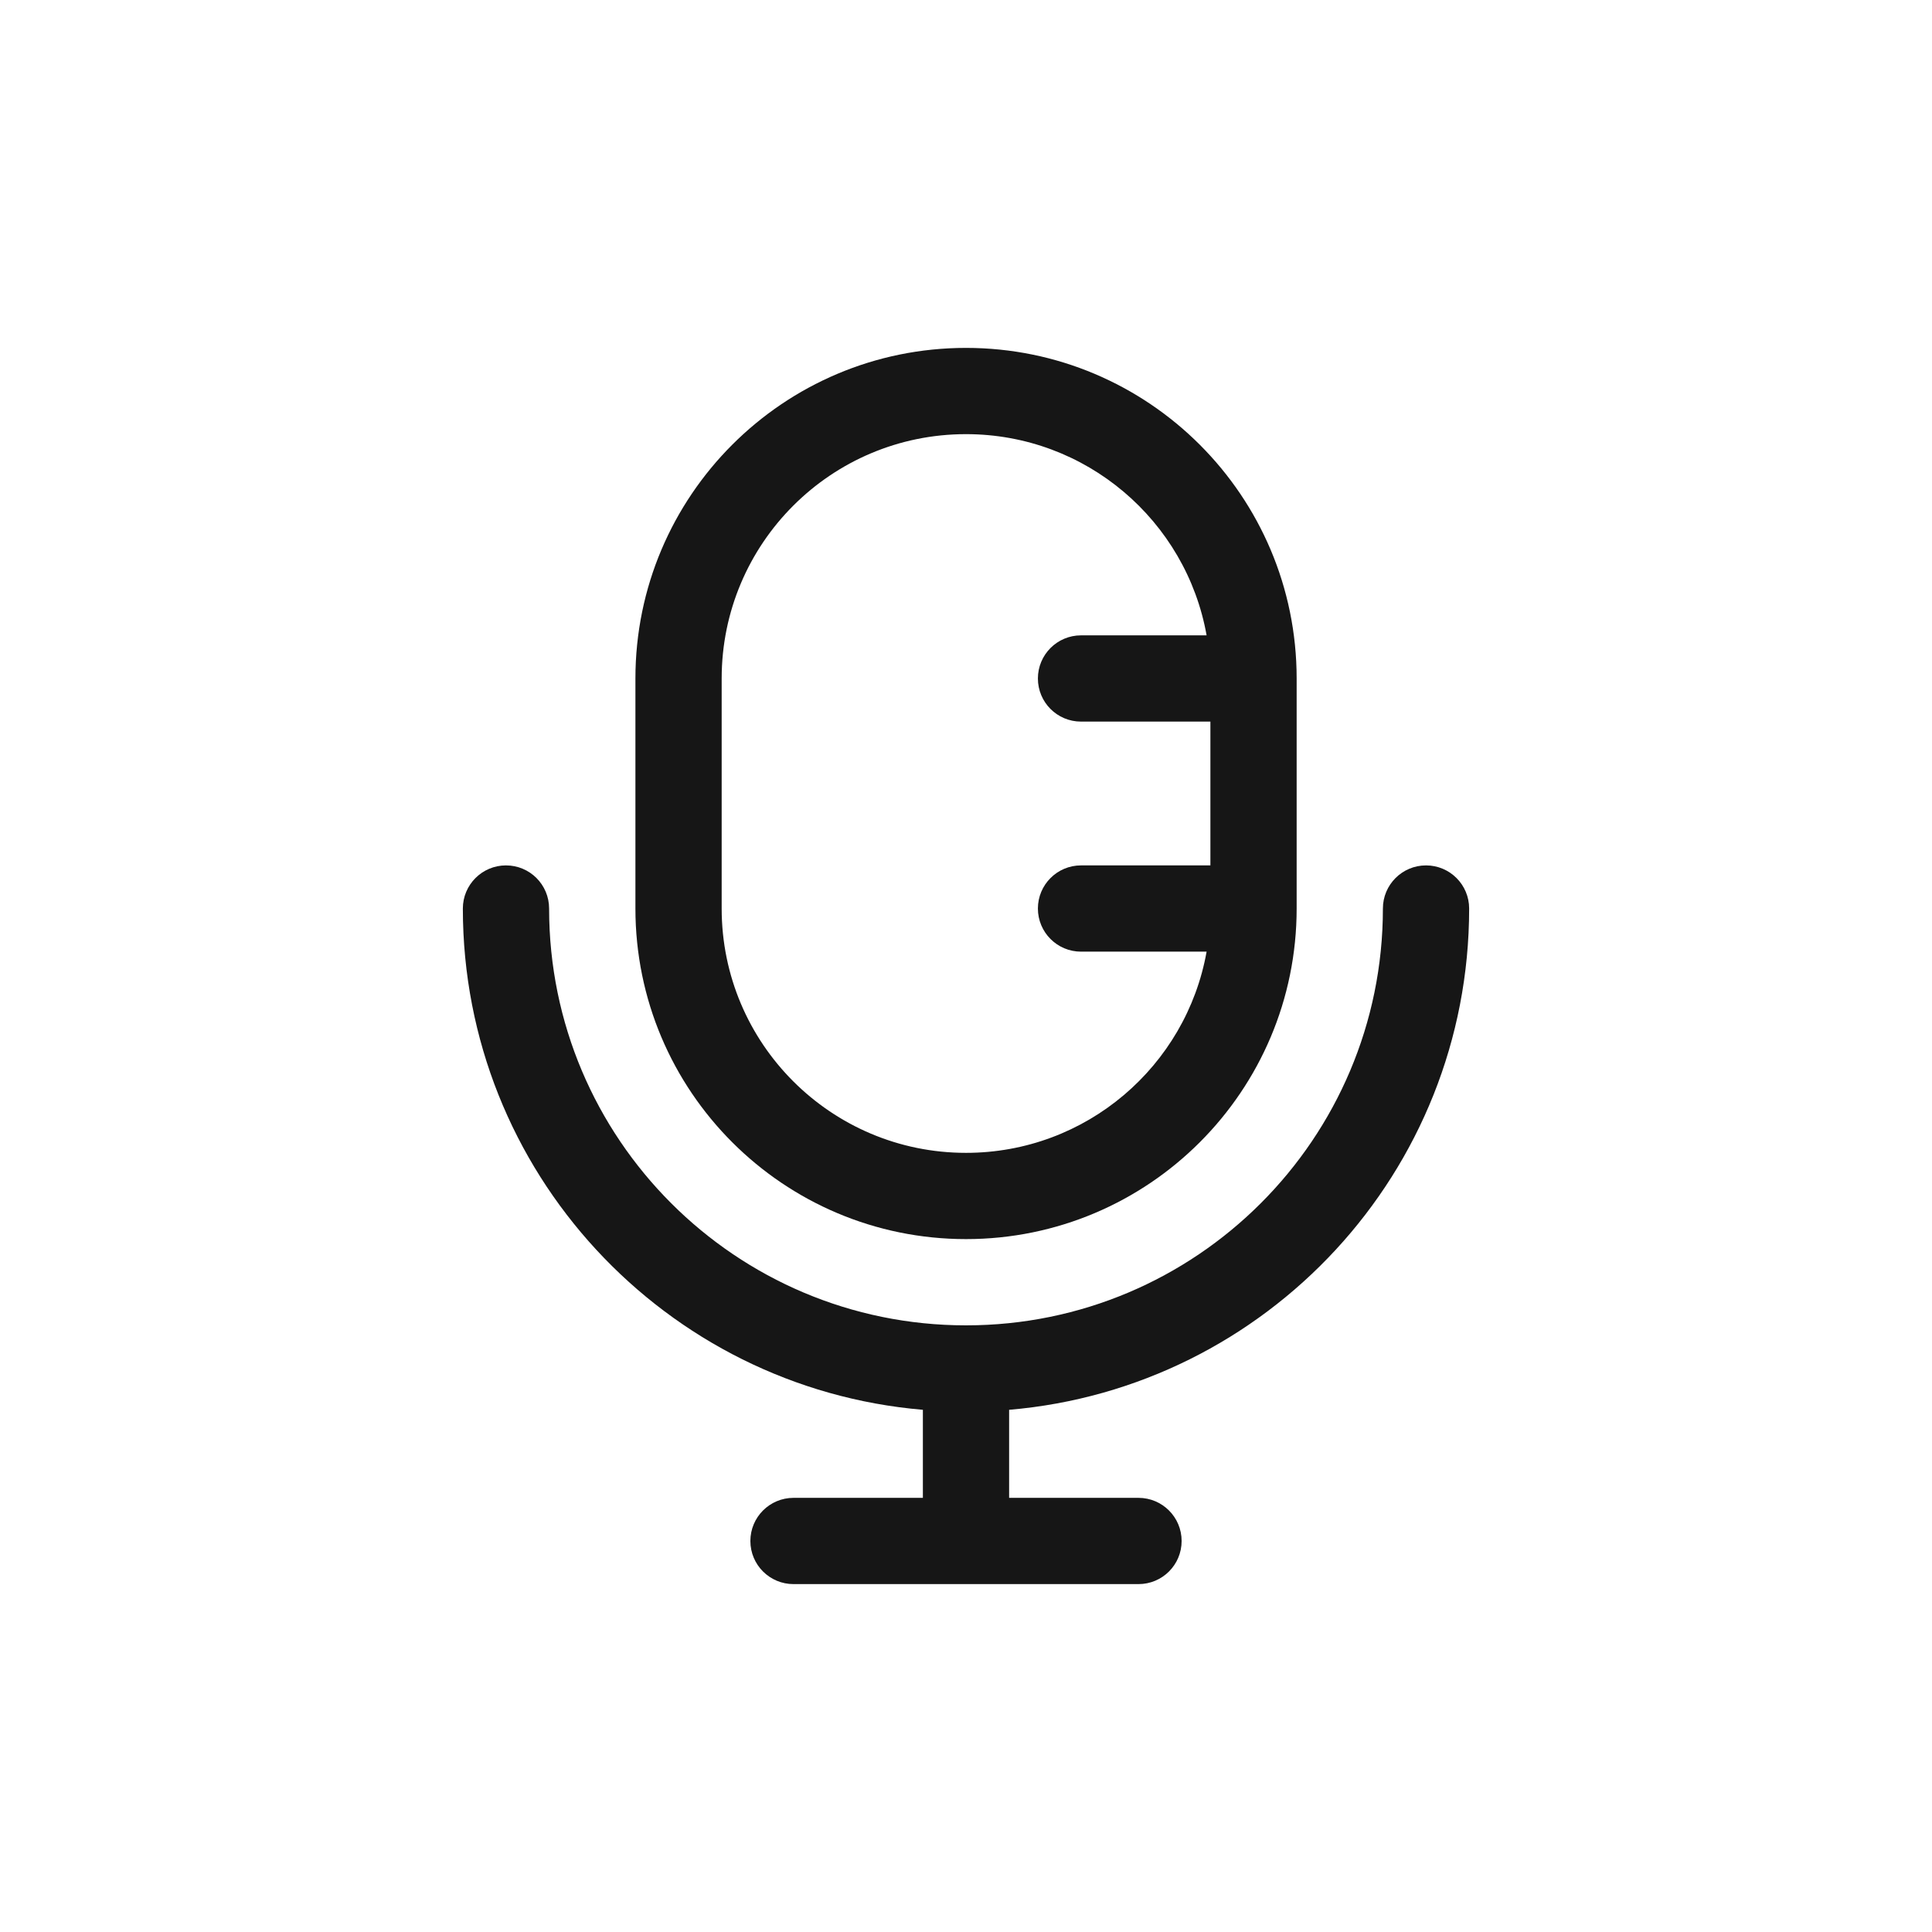 <svg width="28" height="28" viewBox="0 0 28 28" fill="none" xmlns="http://www.w3.org/2000/svg">
<path fill-rule="evenodd" clip-rule="evenodd" d="M14 17.958C16.646 17.958 18.792 15.813 18.792 13.167V9.833C18.792 7.187 16.646 5.042 14 5.042C11.354 5.042 9.209 7.187 9.209 9.833V13.167C9.209 15.813 11.354 17.958 14 17.958ZM14 6.292C12.044 6.292 10.459 7.877 10.459 9.833V13.167C10.459 15.123 12.044 16.708 14 16.708C15.743 16.708 17.192 15.45 17.487 13.792H15.667C15.322 13.792 15.042 13.512 15.042 13.167C15.042 12.822 15.322 12.542 15.667 12.542H17.542V10.458H15.667C15.322 10.458 15.042 10.179 15.042 9.833C15.042 9.488 15.322 9.208 15.667 9.208H17.487C17.192 7.55 15.743 6.292 14 6.292Z" fill="#161616"/>
<path d="M7.958 13.167C7.958 12.822 7.679 12.542 7.333 12.542C6.988 12.542 6.708 12.822 6.708 13.167C6.708 16.983 9.641 20.115 13.375 20.432V21.708H11.5C11.155 21.708 10.875 21.988 10.875 22.333C10.875 22.679 11.155 22.958 11.5 22.958H16.5C16.845 22.958 17.125 22.679 17.125 22.333C17.125 21.988 16.845 21.708 16.5 21.708H14.625V20.432C18.36 20.115 21.292 16.983 21.292 13.167C21.292 12.822 21.012 12.542 20.667 12.542C20.322 12.542 20.042 12.822 20.042 13.167C20.042 16.503 17.337 19.208 14 19.208C10.663 19.208 7.958 16.503 7.958 13.167Z" fill="#161616"/>
</svg>

